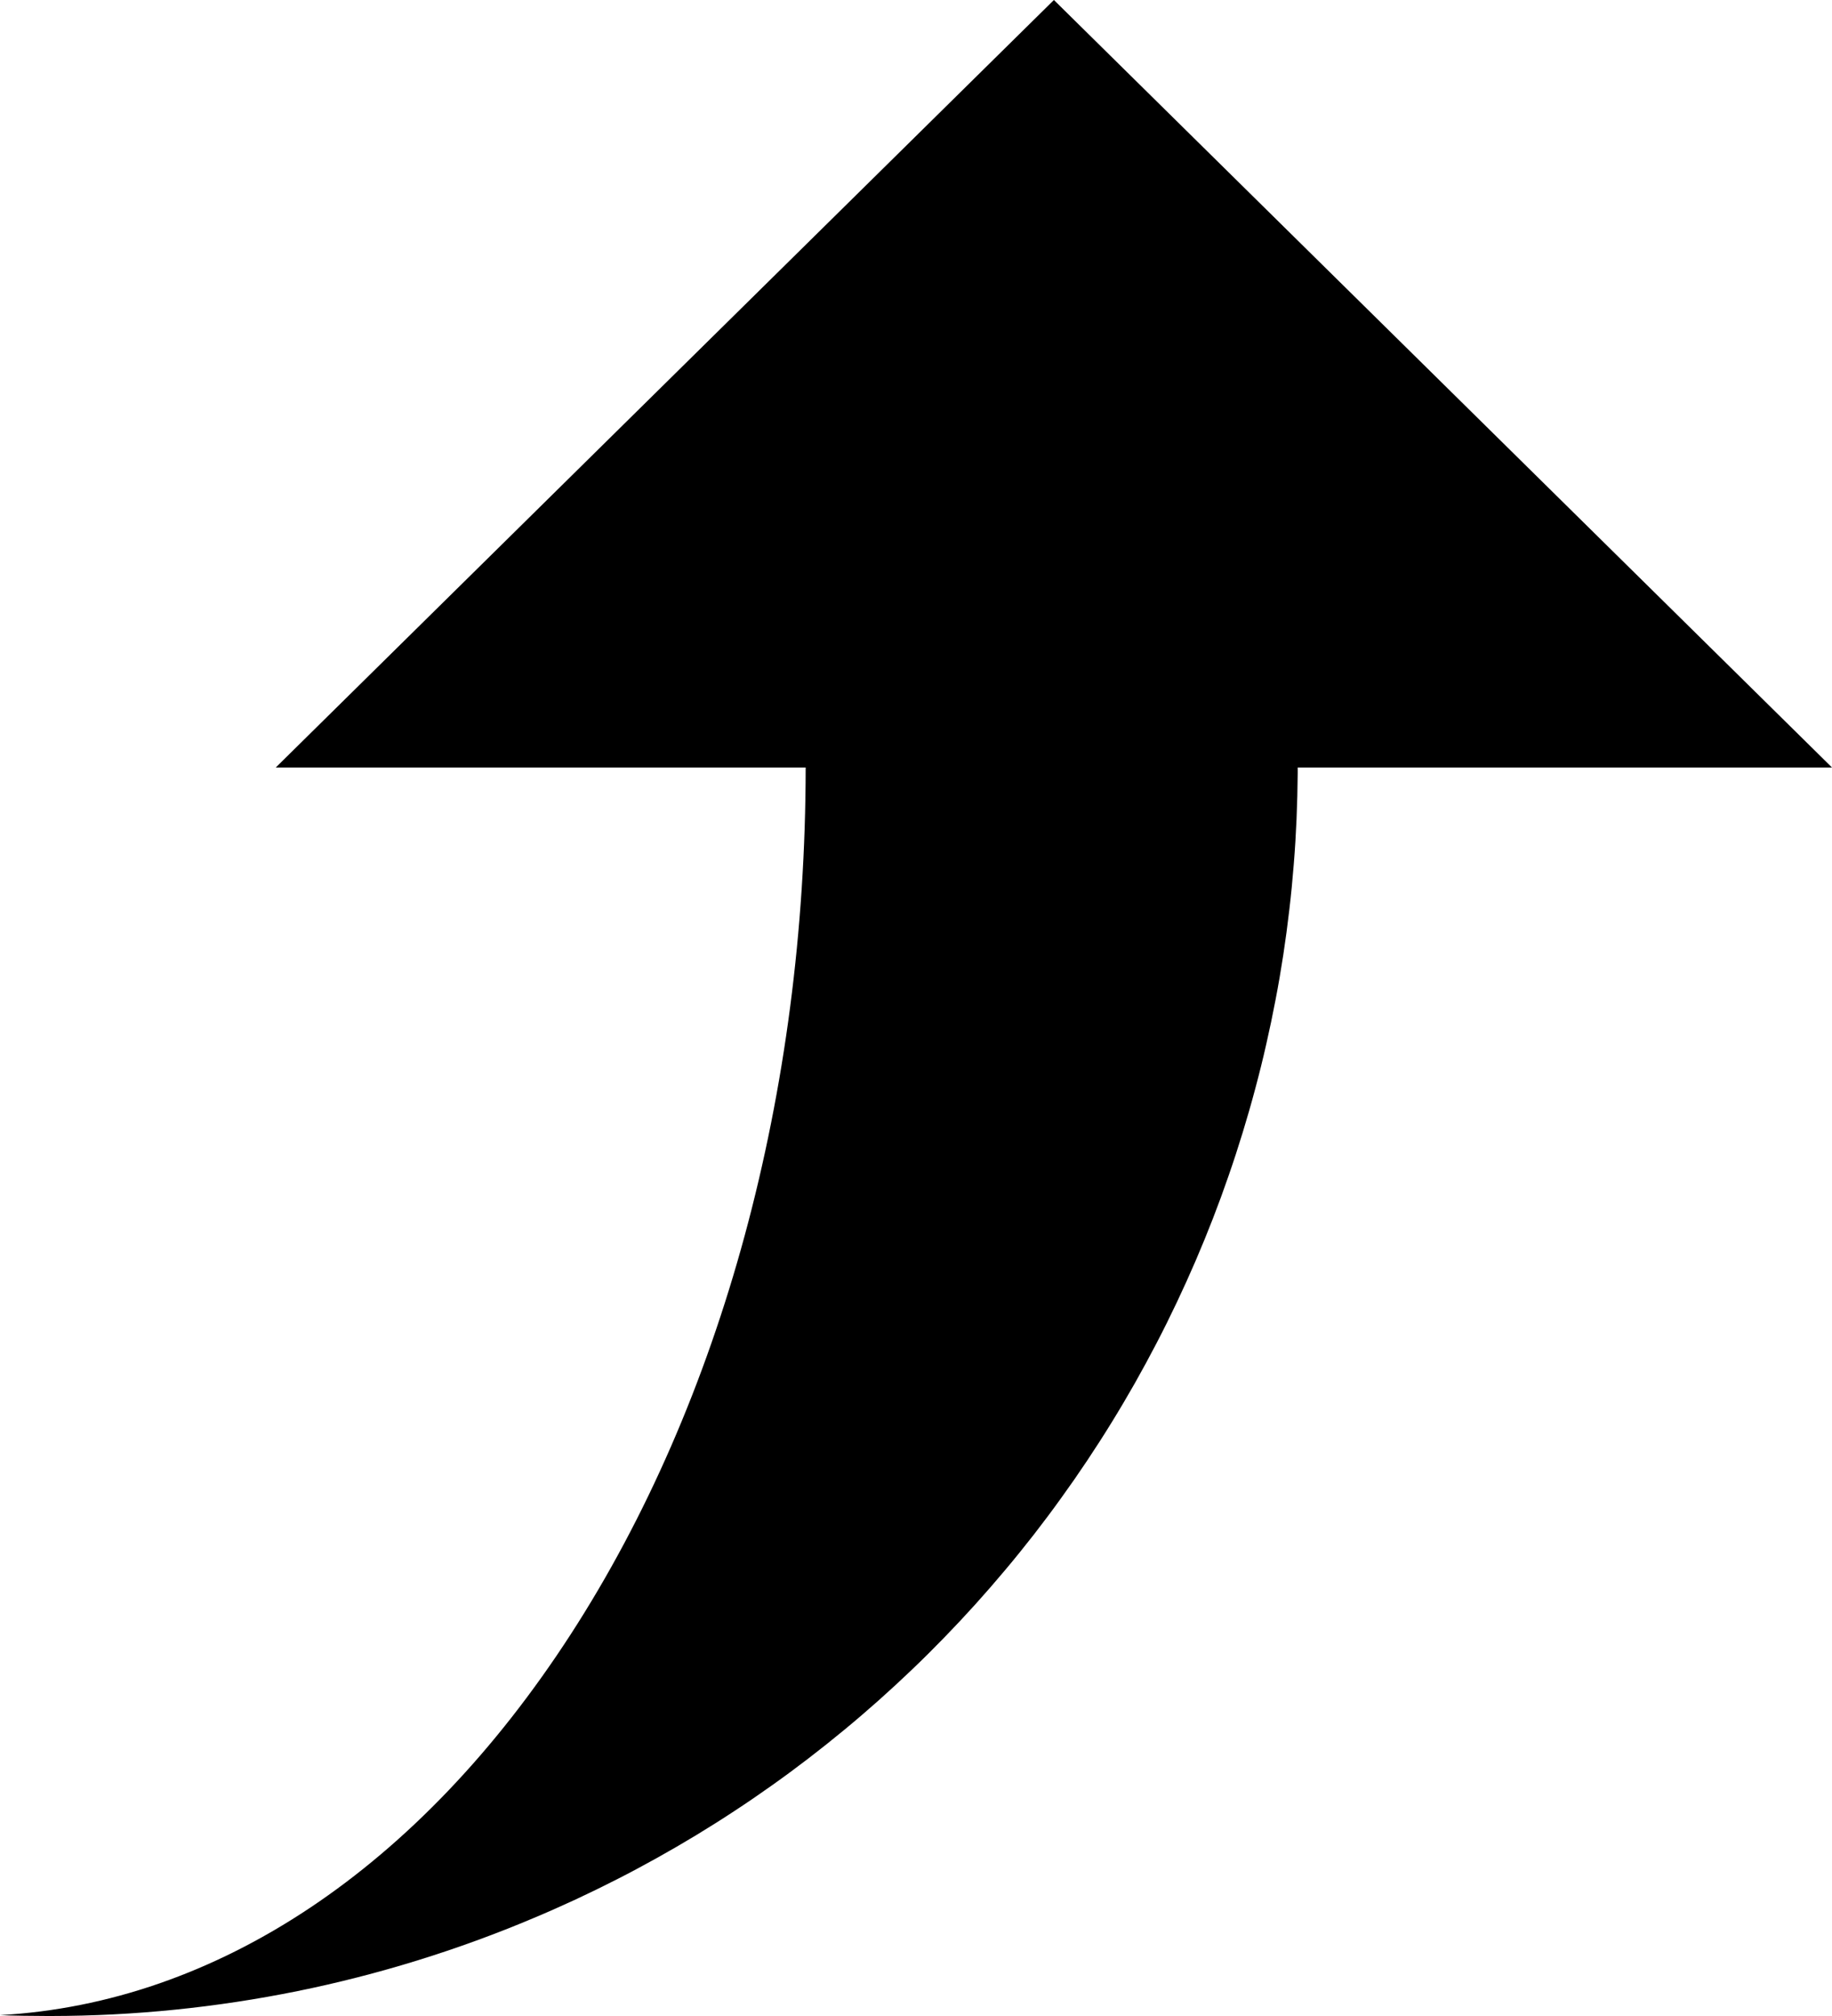 <svg width="40" height="44" viewBox="0 0 40 44" fill="none" xmlns="http://www.w3.org/2000/svg">
<path fill-rule="evenodd" clip-rule="evenodd" d="M23.011 0L6.021 16.751L17.591 16.751C17.586 23.845 15.761 30.573 12.461 35.67C9.161 40.767 4.737 43.718 0 43.981C0.344 43.994 0.688 44 1.032 44H1.121C2.024 43.999 2.925 43.953 3.823 43.862C4.722 43.771 5.614 43.635 6.499 43.456C7.384 43.276 8.258 43.052 9.121 42.785C9.983 42.518 10.831 42.209 11.663 41.857C11.968 41.729 12.27 41.595 12.57 41.456C12.87 41.316 13.168 41.171 13.462 41.021C13.757 40.871 14.049 40.715 14.338 40.554C14.627 40.393 14.913 40.227 15.196 40.056C15.479 39.884 15.759 39.708 16.035 39.526C16.312 39.345 16.585 39.158 16.855 38.966C17.125 38.775 17.391 38.578 17.653 38.377C17.916 38.175 18.175 37.969 18.43 37.758C18.685 37.548 18.936 37.332 19.184 37.112C19.431 36.892 19.674 36.667 19.913 36.439C20.153 36.21 20.388 35.976 20.618 35.739C20.849 35.501 21.075 35.26 21.297 35.014C21.519 34.768 21.736 34.518 21.949 34.264C22.162 34.011 22.37 33.753 22.574 33.492C22.777 33.23 22.976 32.965 23.169 32.696C23.363 32.428 23.552 32.156 23.736 31.88C23.92 31.604 24.099 31.326 24.273 31.043C24.447 30.761 24.615 30.476 24.779 30.188C24.942 29.899 25.1 29.608 25.253 29.314C25.406 29.02 25.553 28.723 25.695 28.424C25.837 28.124 25.974 27.822 26.105 27.518C26.236 27.213 26.362 26.906 26.482 26.597C26.602 26.288 26.716 25.977 26.824 25.664C26.933 25.351 27.036 25.035 27.133 24.718C27.23 24.401 27.322 24.082 27.407 23.762C27.493 23.442 27.573 23.12 27.646 22.797C27.72 22.473 27.788 22.149 27.85 21.823C27.913 21.497 27.969 21.17 28.019 20.843C28.069 20.515 28.113 20.186 28.151 19.857C28.19 19.527 28.222 19.197 28.248 18.866C28.275 18.536 28.295 18.205 28.309 17.873C28.323 17.542 28.331 17.21 28.334 16.879V16.751L40 16.751L23.011 0ZM28.334 16.751V16.751H17.591C17.591 16.751 17.591 16.751 17.591 16.751L28.334 16.751Z" fill="black"/>
</svg>